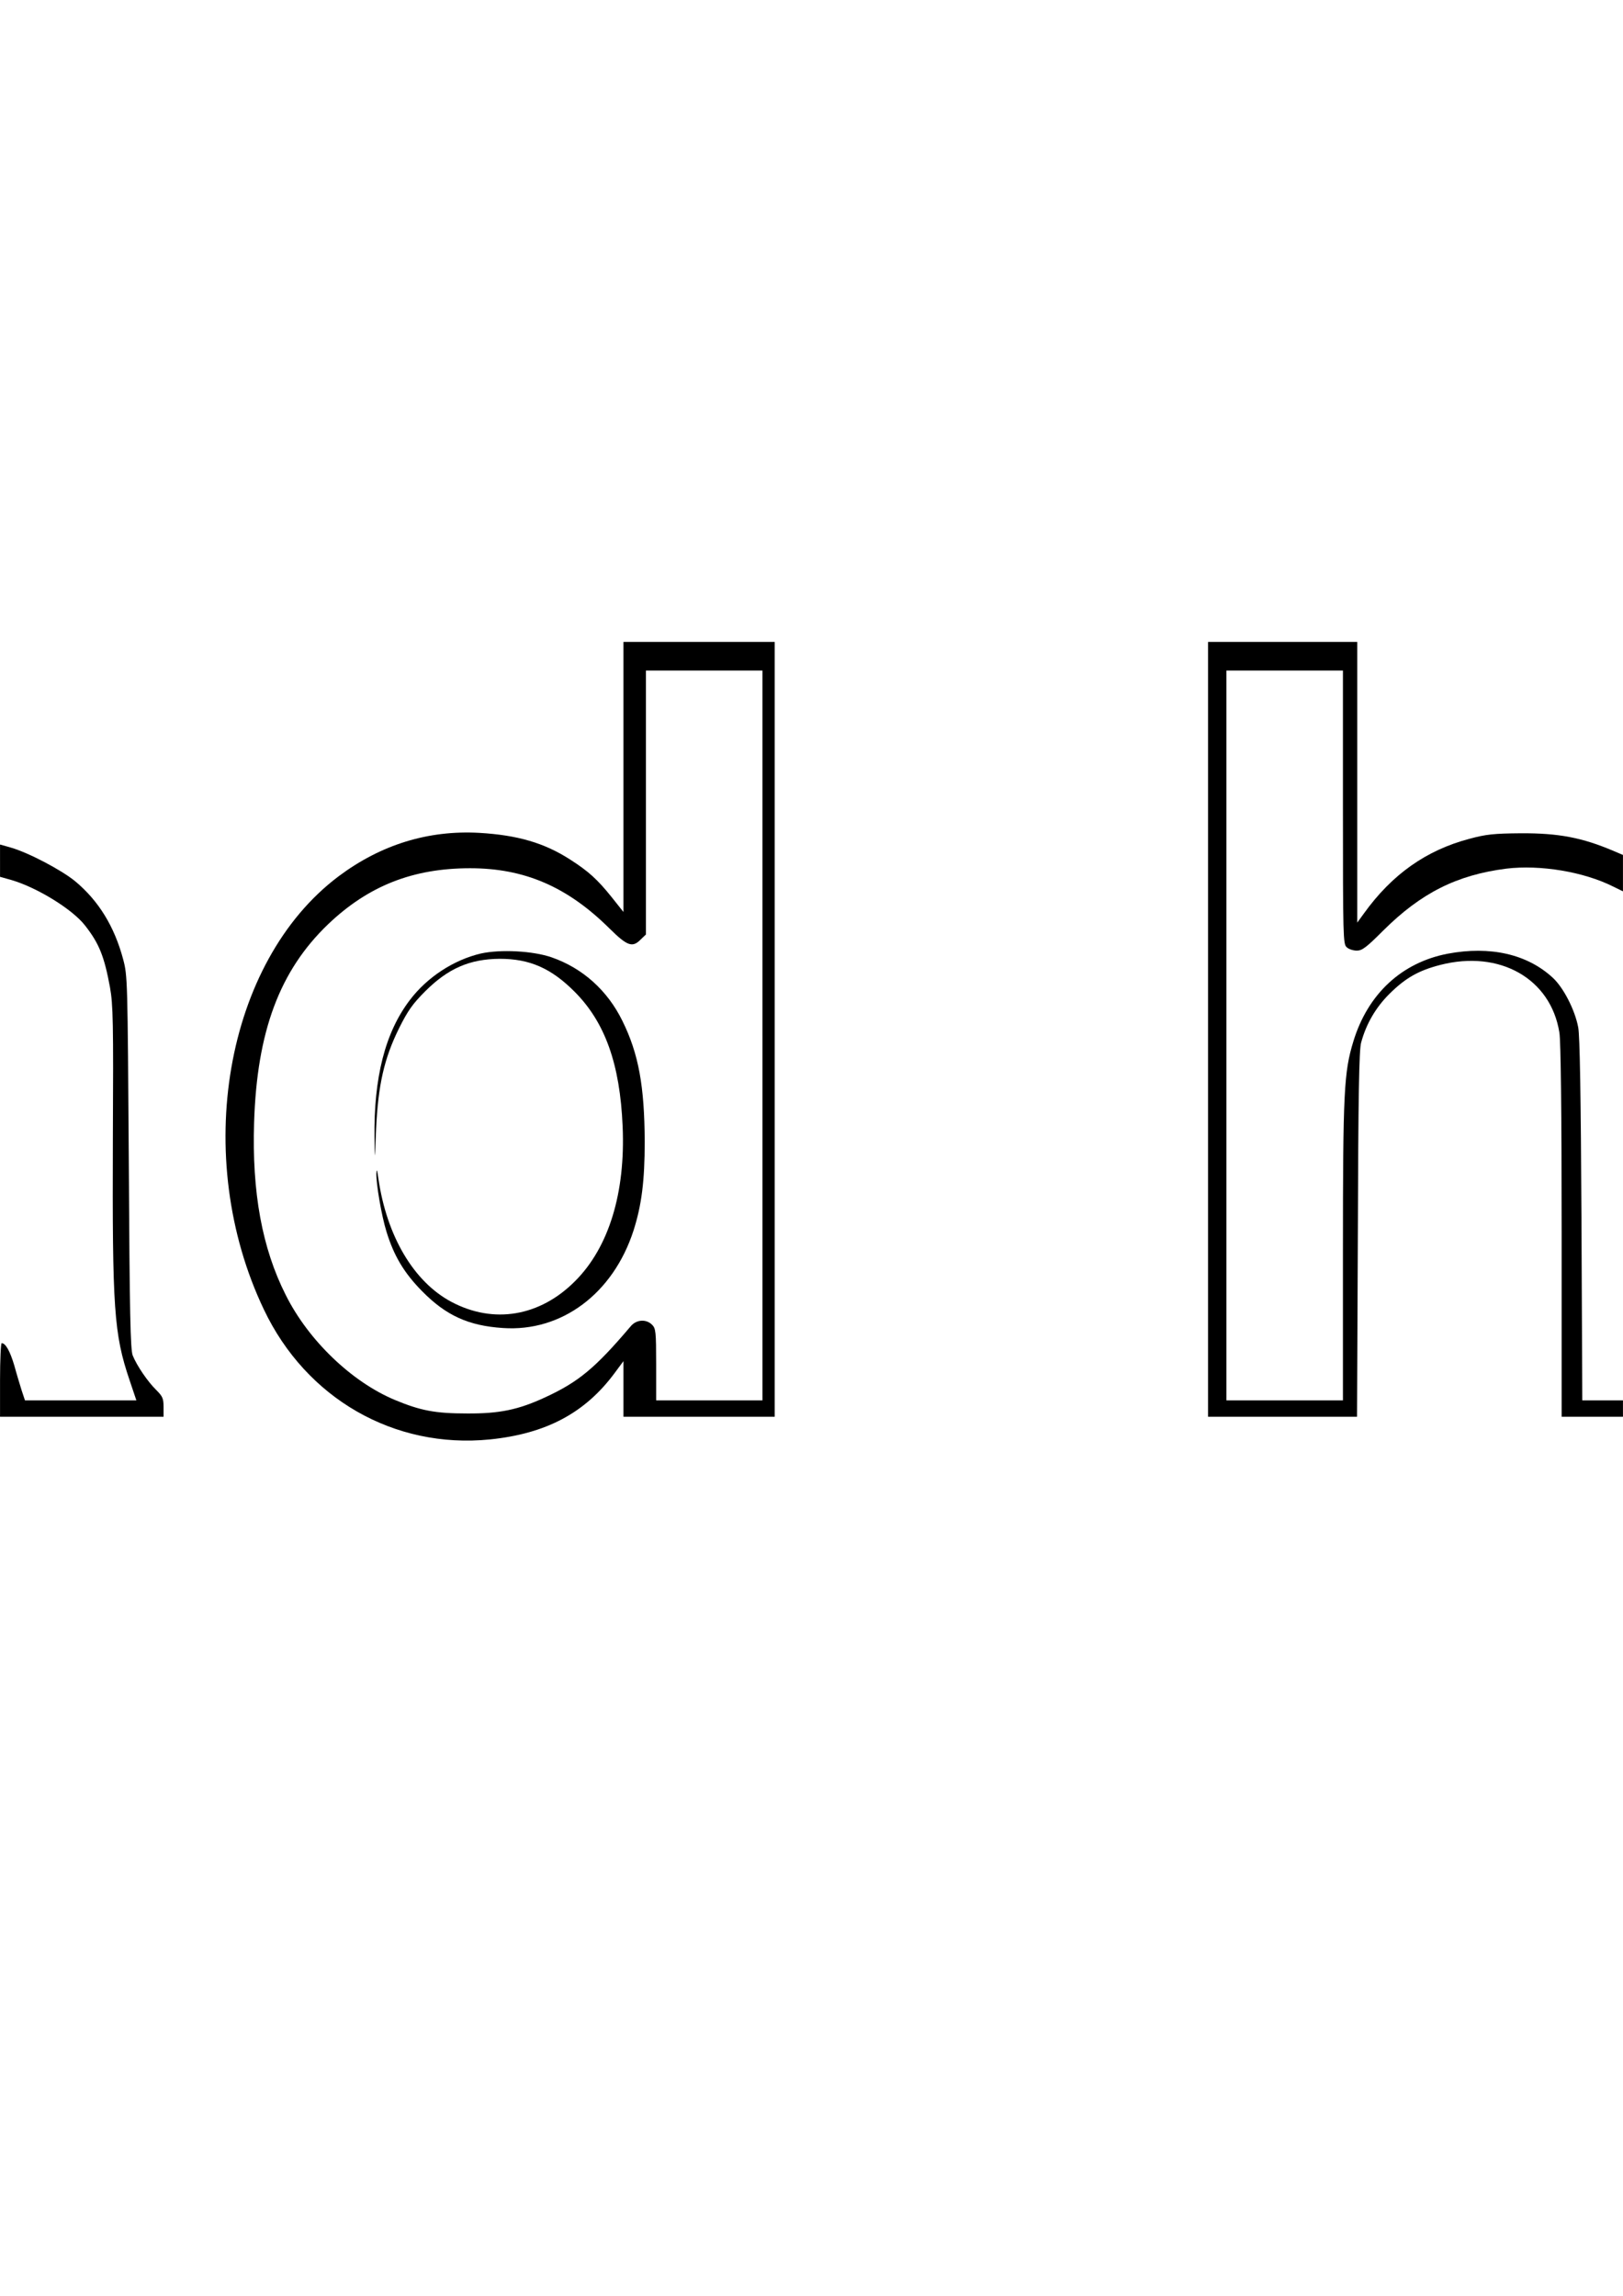 <?xml version="1.0" encoding="UTF-8" standalone="yes"?>
<svg version="1.0" xmlns="http://www.w3.org/2000/svg" width="210mm" height="297mm" viewBox="0 0 794 1123" preserveAspectRatio="xMidYMid meet">
  <g transform="translate(0,1123) scale(0.1,-0.1)" fill="#000000" stroke="none">
    <path d="M3050 7429 l0 -660 -58 73 c-69 86 -113 126 -202 183 -127 82 -258
120 -445 131 -251 14 -482 -58 -688 -212 -557 -418 -722 -1374 -366 -2120 207
-435 637 -682 1106 -635 274 28 465 129 610 325 l43 58 0 -136 0 -136 370 0
370 0 0 1895 0 1895 -370 0 -370 0 0 -661z m680 -1264 l0 -1785 -260 0 -260 0
0 175 c0 162 -2 177 -20 195 -29 29 -77 26 -105 -8 -174 -205 -255 -272 -420
-348 -130 -60 -222 -79 -380 -78 -156 0 -228 14 -353 66 -211 88 -423 291
-534 513 -116 229 -166 503 -155 845 14 445 125 742 362 969 197 188 415 274
695 274 265 0 475 -90 681 -294 88 -87 113 -96 154 -54 l25 24 0 646 0 645
285 0 285 0 0 -1785z"/>
    <path d="M2353 6566 c-133 -31 -264 -116 -349 -229 -120 -158 -176 -378 -172
-674 1 -118 1 -118 8 47 10 213 39 342 112 490 43 86 66 119 128 181 112 112
218 158 365 159 146 0 251 -46 365 -160 150 -150 223 -354 236 -660 14 -324
-67 -590 -231 -755 -173 -175 -400 -213 -607 -103 -184 98 -316 321 -357 603
-6 43 -9 50 -10 25 -1 -51 25 -206 50 -286 36 -117 86 -201 174 -290 117 -119
227 -169 395 -180 287 -20 539 168 639 476 40 125 55 244 55 435 -1 272 -30
431 -109 591 -73 149 -194 258 -346 311 -92 32 -250 40 -346 19z"/>
    <path d="M5910 6195 l0 -1895 365 0 364 0 4 893 c2 671 6 903 16 937 25 93 73
174 140 240 78 77 142 113 247 140 291 75 541 -67 583 -331 7 -41 11 -391 11
-971 l0 -908 150 0 150 0 0 40 0 40 -99 0 -100 0 -4 883 c-3 610 -8 901 -16
942 -16 85 -72 194 -124 242 -125 116 -307 157 -514 118 -225 -43 -391 -196
-462 -429 -46 -150 -51 -247 -51 -1027 l0 -729 -285 0 -285 0 0 1785 0 1785
285 0 285 0 0 -668 c0 -635 1 -670 18 -685 10 -10 33 -17 50 -17 26 0 47 16
129 98 185 184 360 272 602 303 166 20 379 -15 524 -88 l47 -23 0 89 0 89 -47
20 c-153 65 -268 87 -453 86 -131 -1 -170 -5 -251 -27 -212 -56 -379 -174
-517 -366 l-32 -44 0 686 0 687 -365 0 -365 0 0 -1895z"/>
    <path d="M0 7020 l0 -79 57 -16 c125 -37 296 -142 358 -221 70 -89 95 -152
123 -304 15 -85 17 -167 14 -745 -3 -828 5 -950 82 -1177 l33 -98 -273 0 -272
0 -16 48 c-8 26 -25 81 -36 122 -21 71 -43 110 -62 110 -4 0 -8 -81 -8 -180
l0 -180 400 0 400 0 0 48 c0 42 -5 52 -36 83 -41 40 -95 119 -115 169 -11 29
-15 200 -19 945 -6 900 -6 911 -28 994 -43 160 -120 285 -234 380 -67 55 -228
140 -315 165 l-53 15 0 -79z"/>
  </g>
</svg>